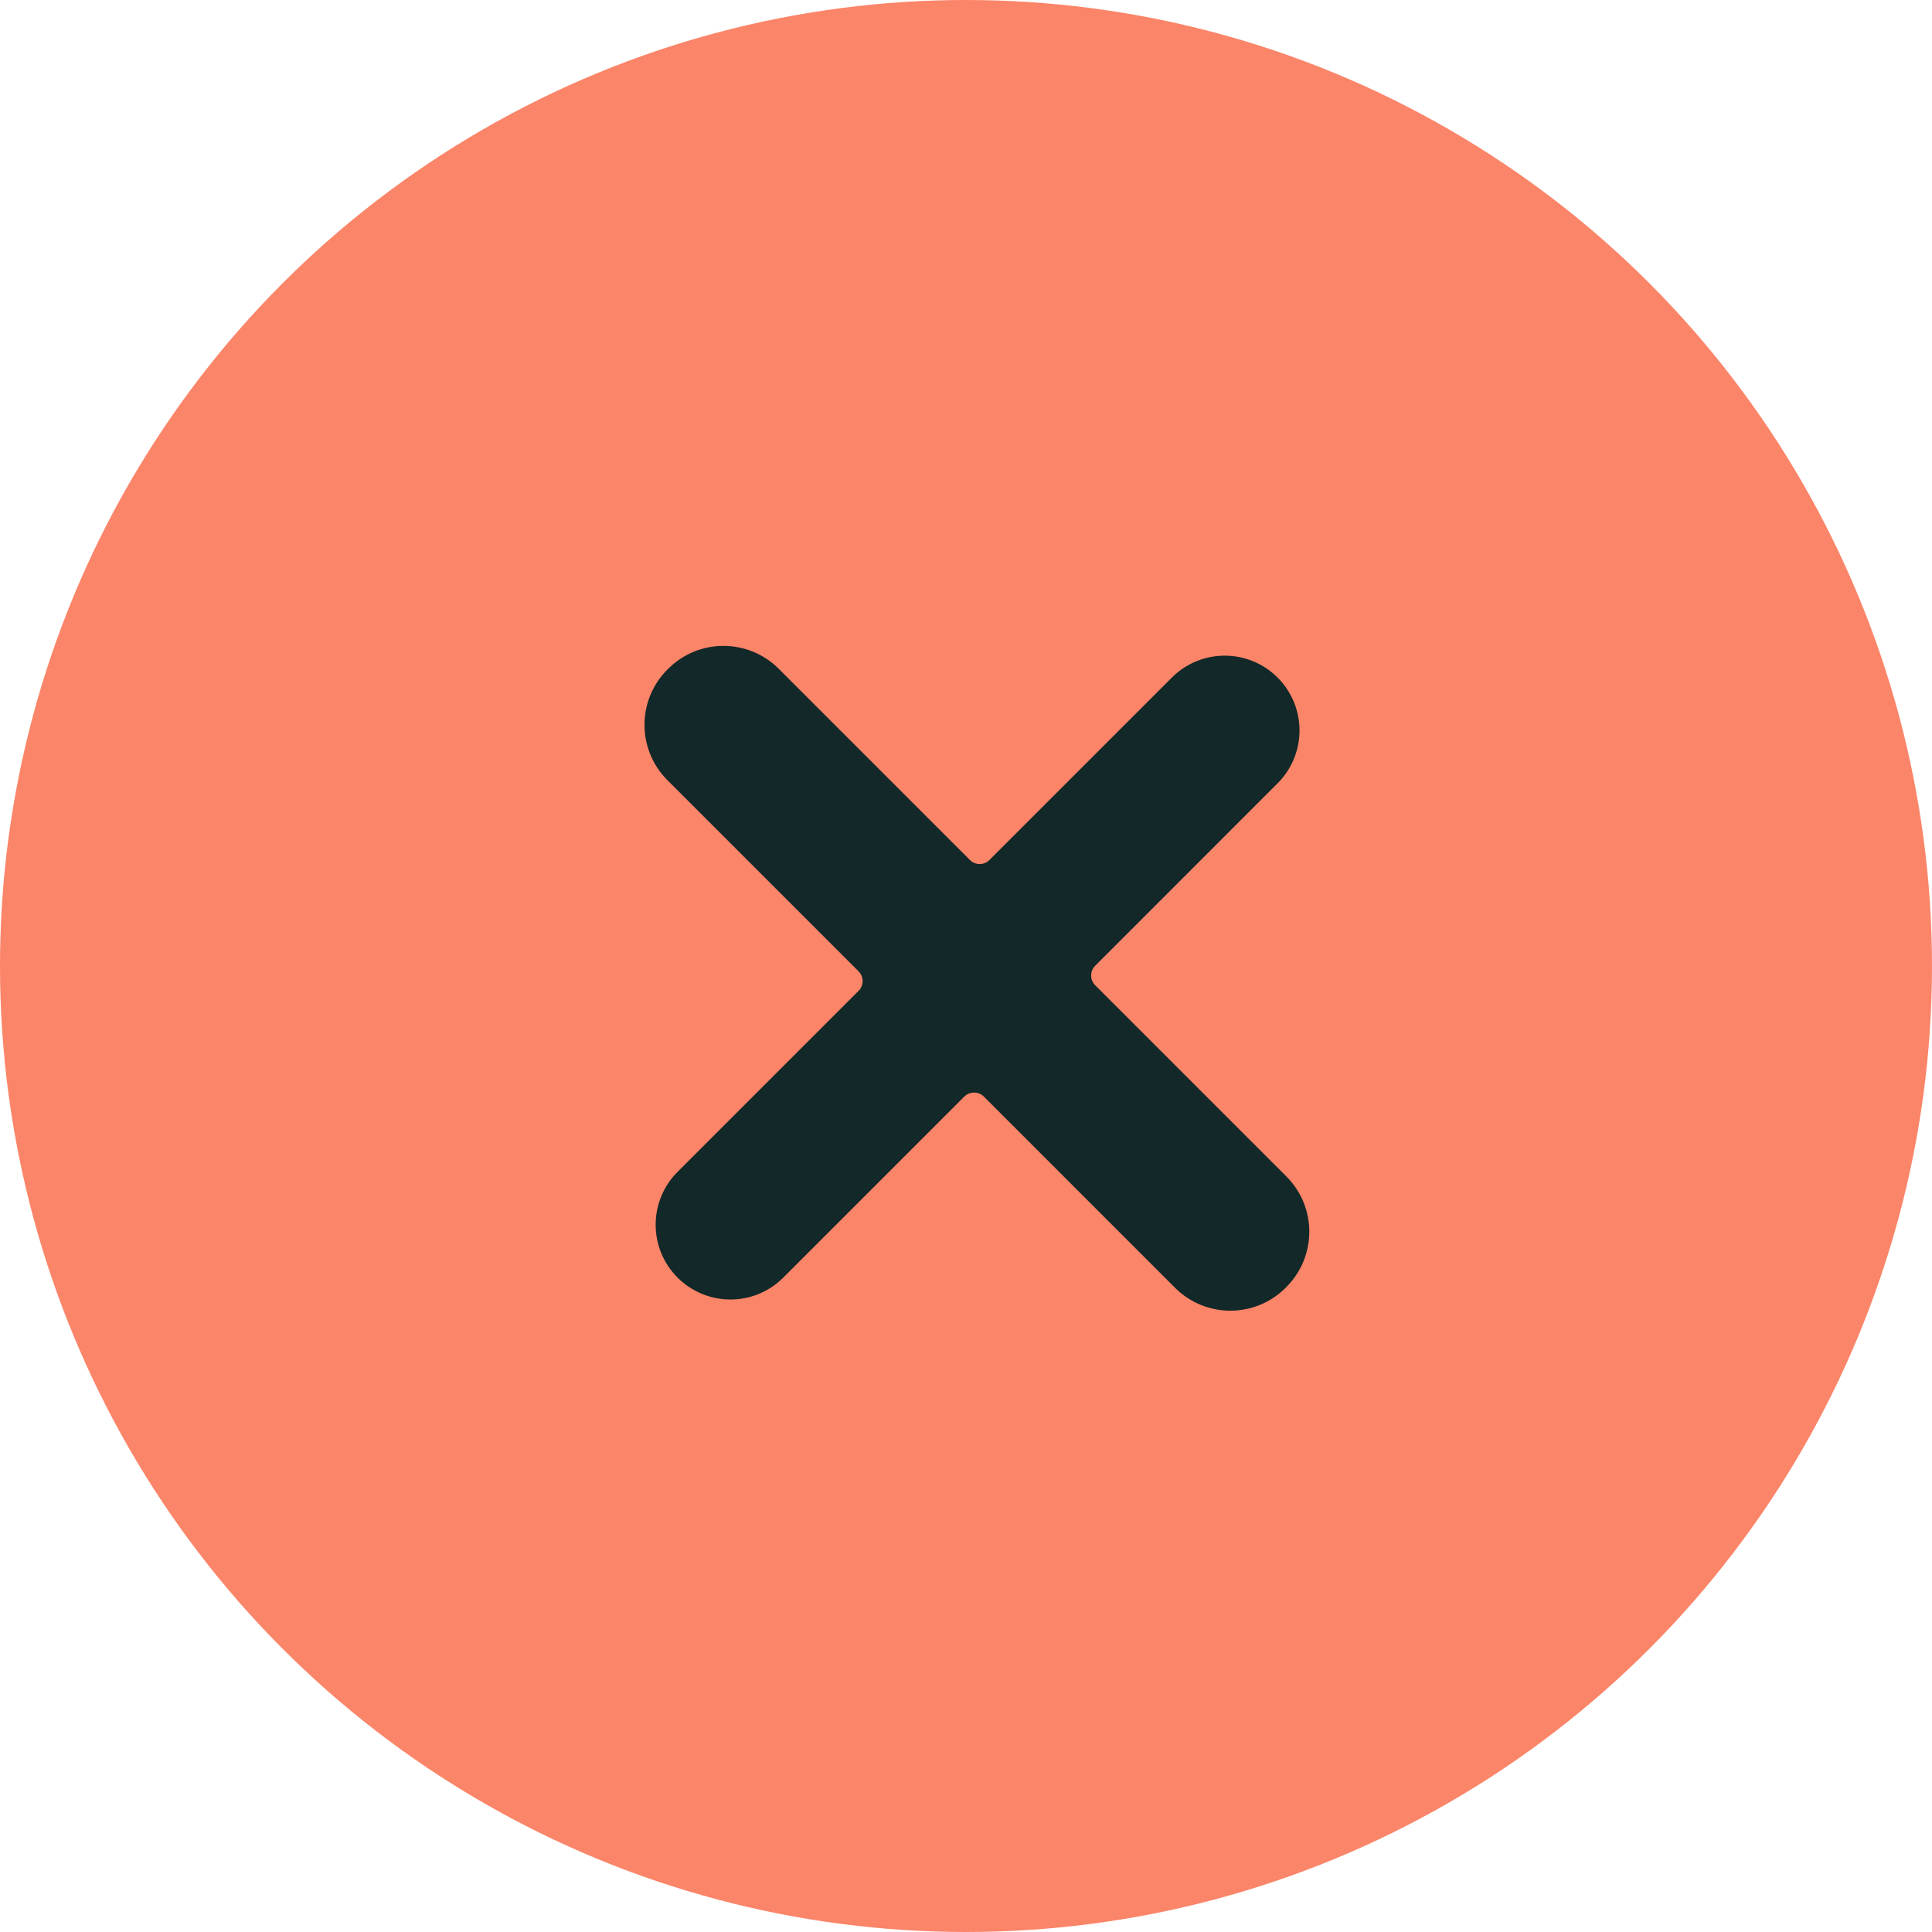 <svg width="42" height="42" viewBox="0 0 42 42" fill="none" xmlns="http://www.w3.org/2000/svg">
<circle cx="21" cy="21" r="21" fill="#FB8569"/>
<path d="M14.773 14.787L14.756 14.803C14.229 15.33 14.229 16.185 14.756 16.712L18.912 20.868C19.166 21.122 19.166 21.534 18.912 21.788L14.977 25.723C14.479 26.221 14.479 27.028 14.977 27.526C15.476 28.025 16.283 28.025 16.781 27.526L20.716 23.591C20.97 23.338 21.382 23.338 21.636 23.591L25.792 27.748C26.319 28.275 27.174 28.275 27.701 27.748L27.717 27.731C28.245 27.204 28.245 26.349 27.717 25.822L23.561 21.666C23.307 21.412 23.307 21 23.561 20.747L27.526 16.781C28.025 16.283 28.025 15.476 27.526 14.977C27.028 14.479 26.221 14.479 25.723 14.977L21.757 18.943C21.503 19.197 21.092 19.197 20.838 18.943L16.682 14.787C16.154 14.259 15.3 14.259 14.773 14.787Z" fill="#132828" stroke="#132828" stroke-width="0.7" stroke-linejoin="round"/>
</svg>